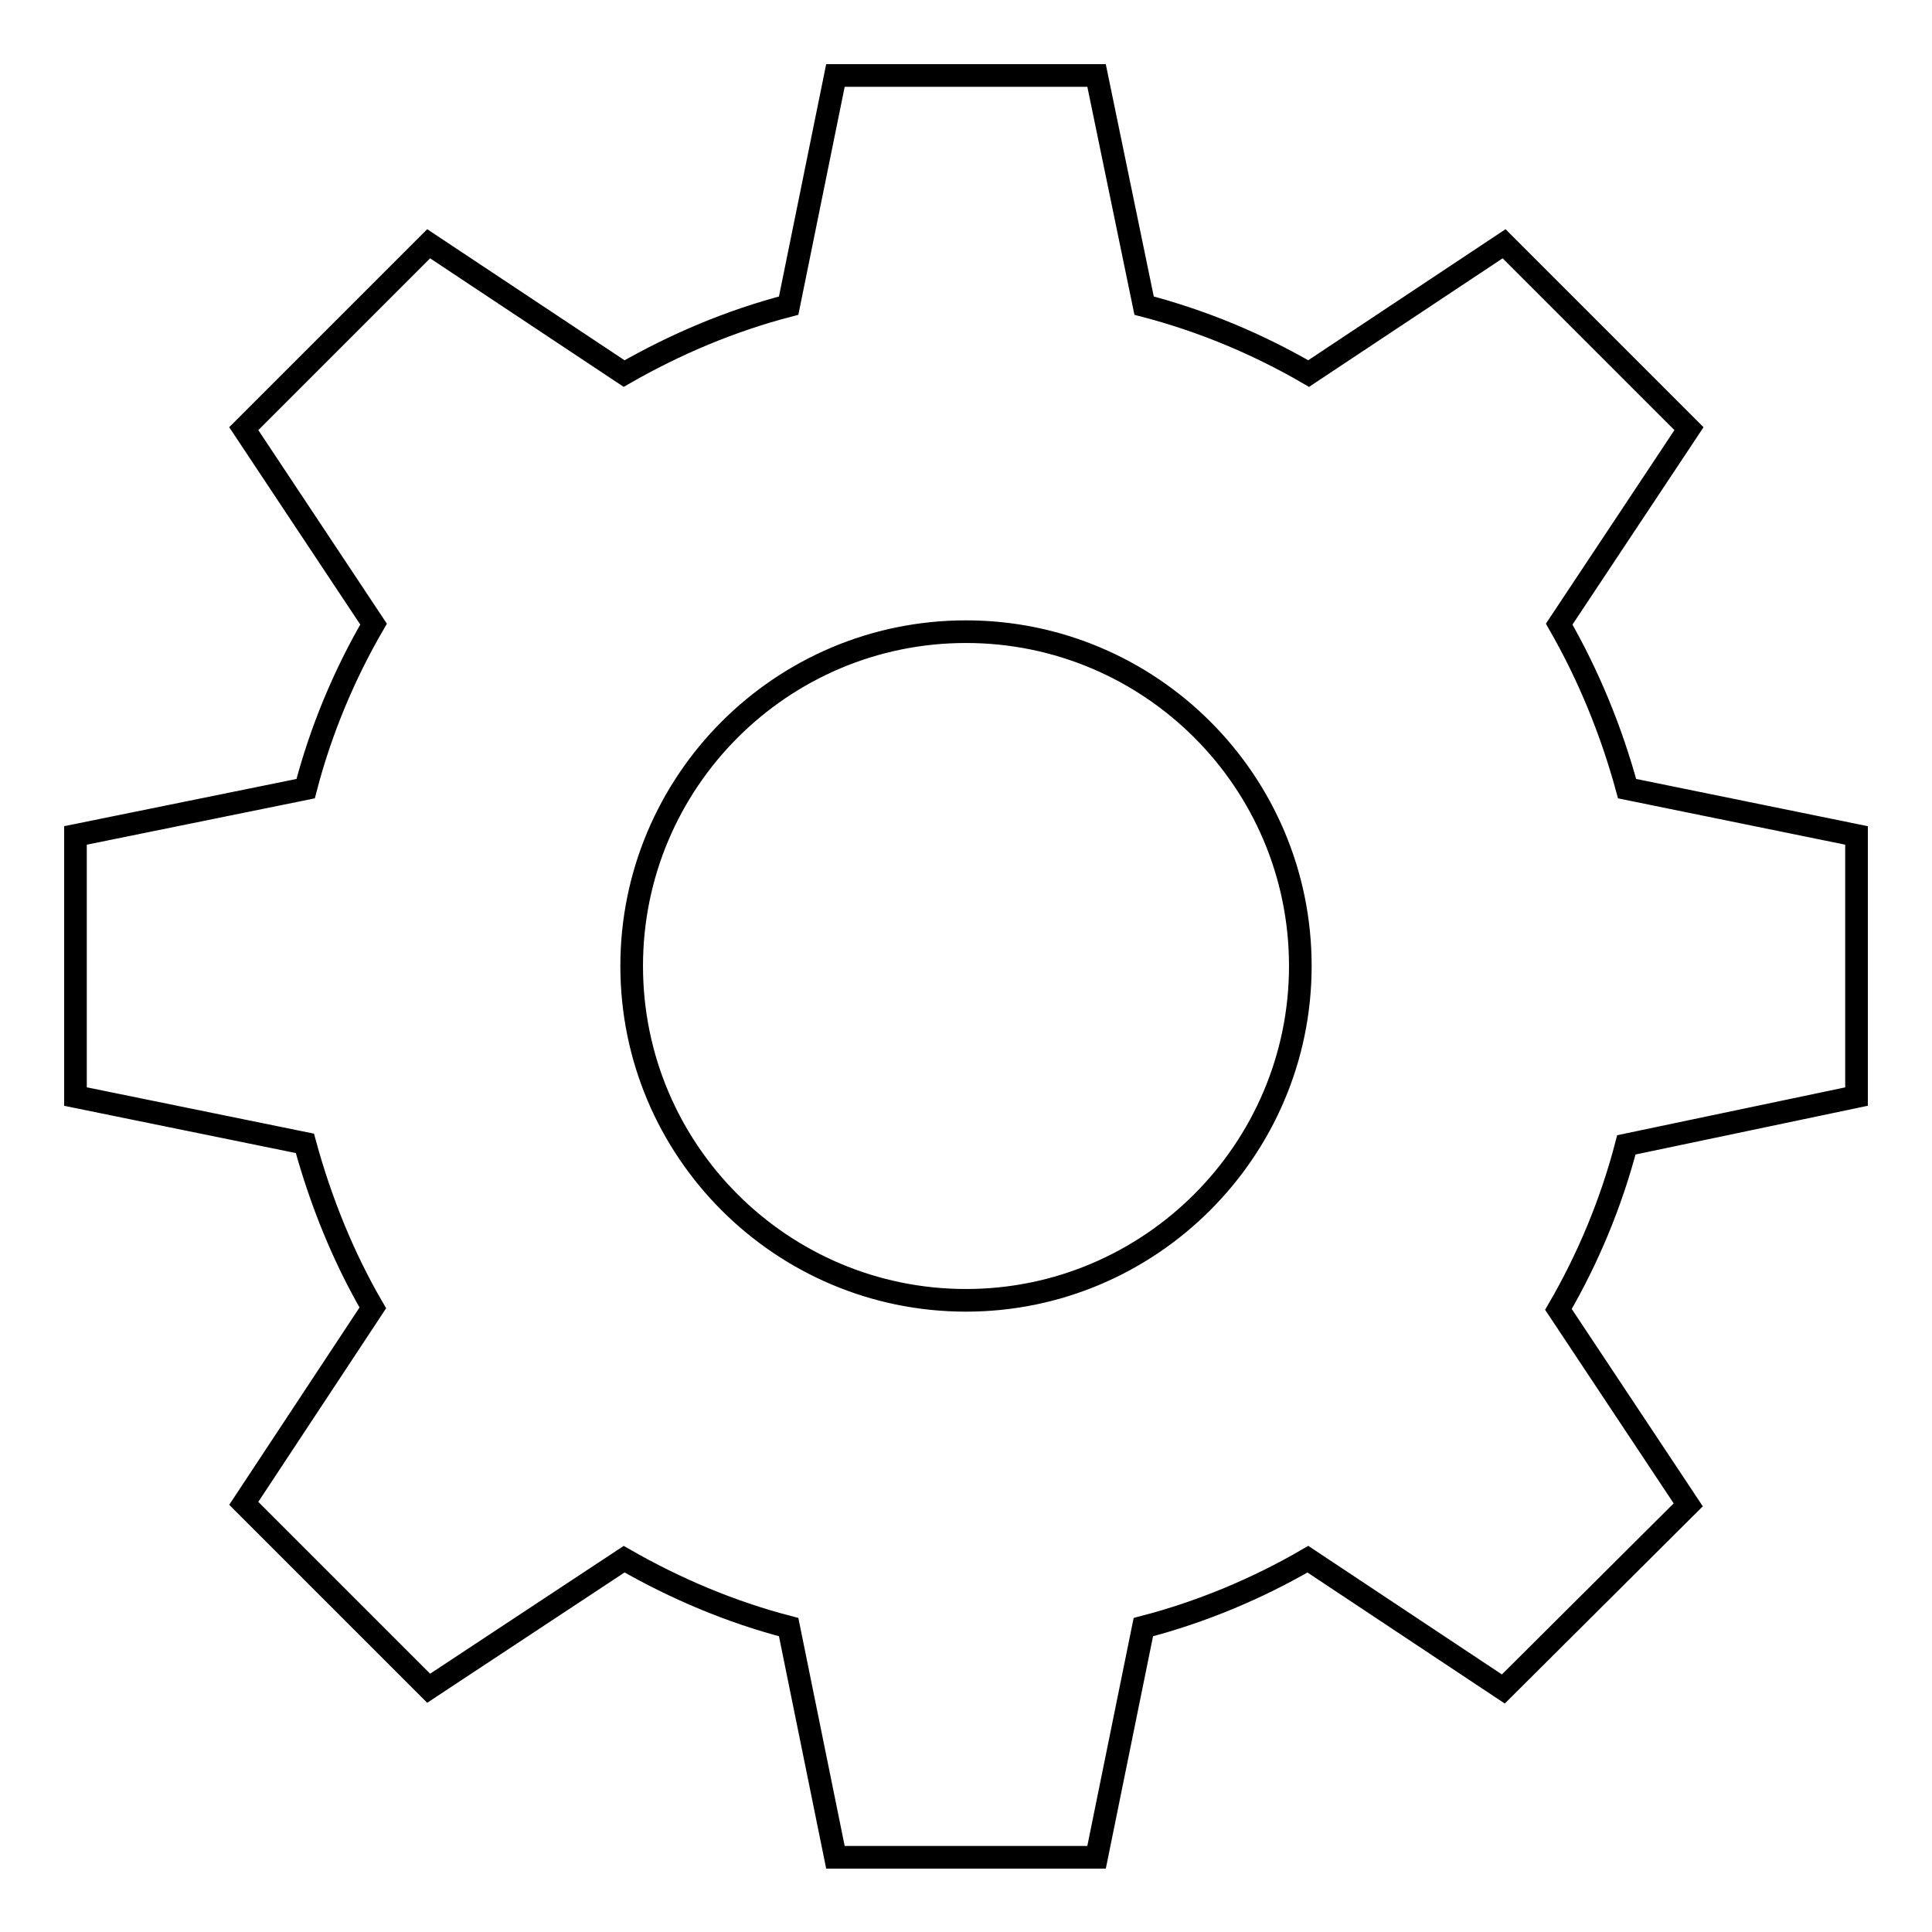 <?xml version="1.0" encoding="utf-8"?>
<!-- Svg Vector Icons : http://www.onlinewebfonts.com/icon -->
<!DOCTYPE svg PUBLIC "-//W3C//DTD SVG 1.1//EN" "http://www.w3.org/Graphics/SVG/1.1/DTD/svg11.dtd">
<svg version="1.1" xmlns="http://www.w3.org/2000/svg" xmlns:xlink="http://www.w3.org/1999/xlink" x="0px" y="0px" viewBox="0 0 256 256" enable-background="new 0 0 256 256" xml:space="preserve">
<g><g><path stroke-width="3" fill-opacity="0" stroke="#000000"  d="M246,145.3v-34.6l-30.4-6.2c-2.1-7.7-5.1-15-9-21.8l17.2-25.9l-24.5-24.5l-25.9,17.2c-6.7-3.9-14.1-7-21.8-9L145.3,10h-34.6l-6.2,30.5c-7.7,2-15,5.1-21.8,9L56.8,32.3L32.3,56.8l17.2,25.9c-3.9,6.7-7,14.1-9,21.8L10,110.7v34.6l30.4,6.2c2.1,7.7,5.1,15.1,9,21.8l-17.1,25.9l24.5,24.5l25.9-17.1c6.8,3.9,14.1,7,21.8,9l6.2,30.5h34.6l6.2-30.5c7.7-2,15.1-5.1,21.8-9l25.9,17.2l24.5-24.4l-17.2-25.9c3.9-6.7,7-14.1,9-21.8L246,145.3z M128,172.3c-24.4,0-44.3-19.8-44.3-44.3c0-24.4,19.8-44.3,44.3-44.3c24.4,0,44.3,19.8,44.3,44.3C172.3,152.4,152.4,172.3,128,172.3z"/></g></g>
</svg>